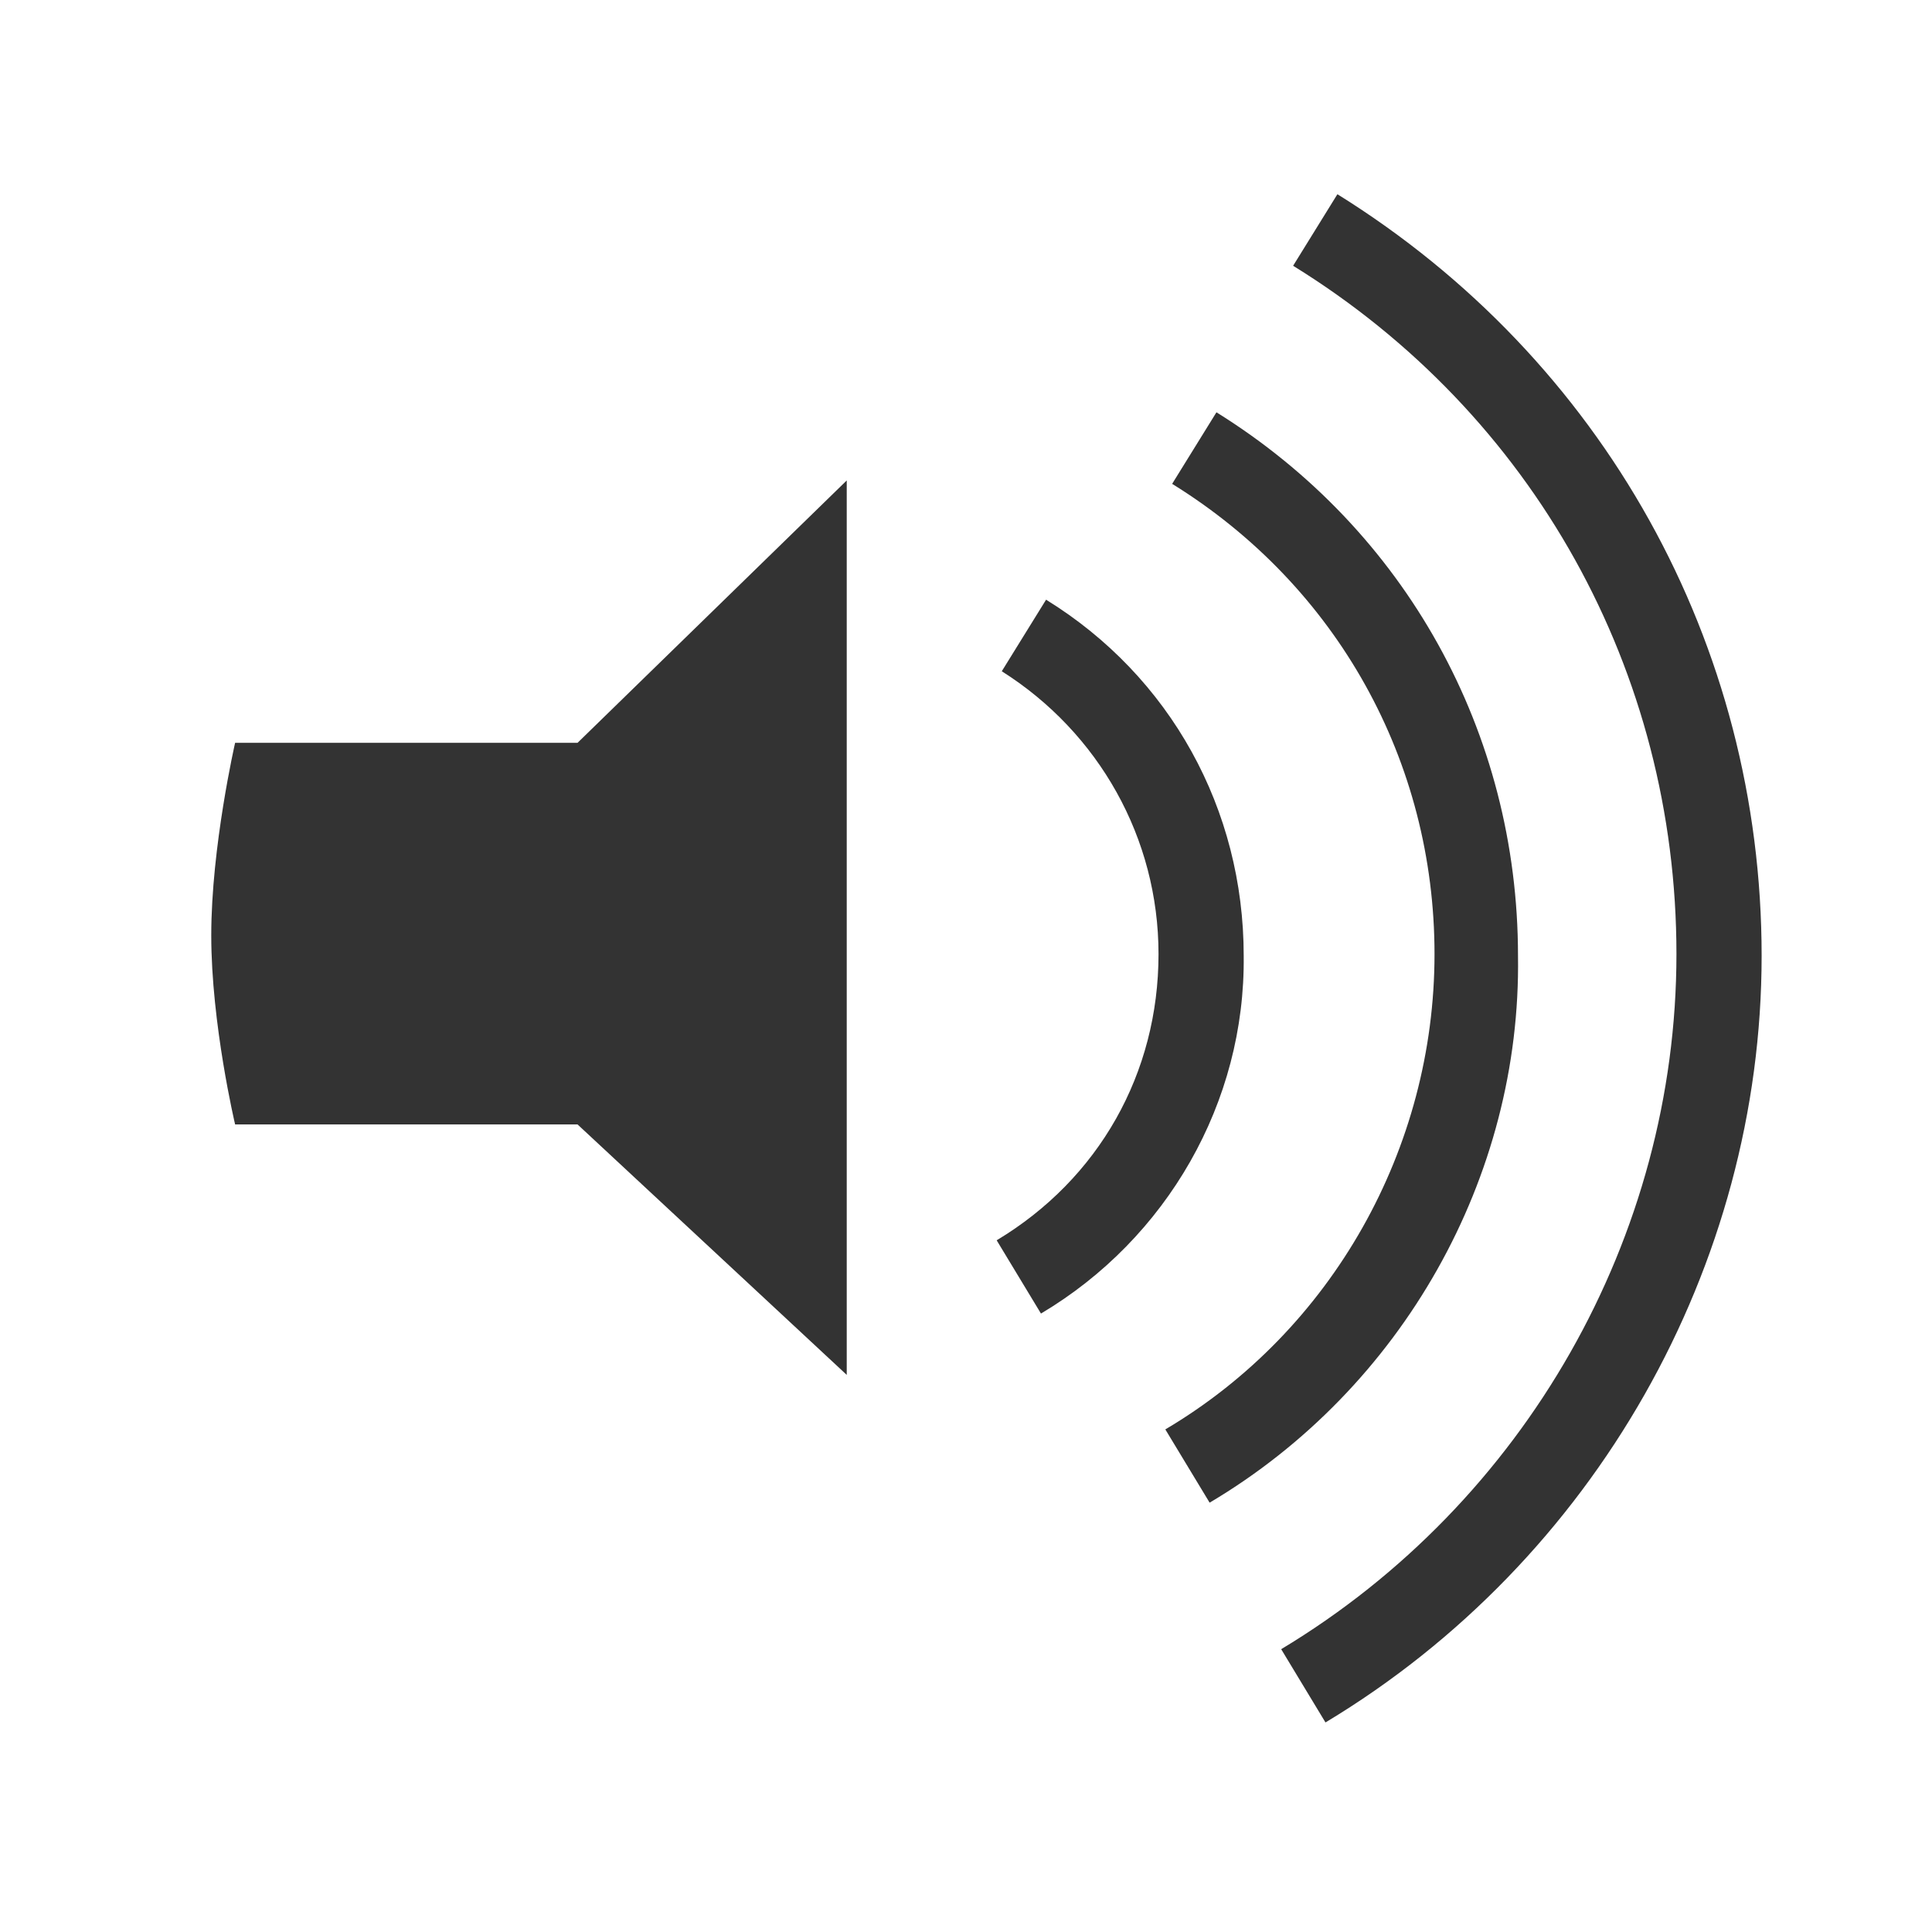 <svg id="Ebene_1" xmlns="http://www.w3.org/2000/svg" width="113.4" height="113.4" viewBox="0 0 113.4 113.4">
    <style>
        .st0{fill:#333}
    </style>
    <g id="Ebene_1_1_">
        <path class="st0" d="M49.7 28.2L33.9 43.6H13.8s-1.4 6.1-1.4 11.3S13.8 66 13.8 66h20.1l15.8 14.7V28.2zm11.4 48.9l-2.6-4.3C64.5 69.2 68 63 68 56c0-6.8-3.5-13-9.2-16.6l2.6-4.2C68.7 39.7 73 47.5 73 56.1c.1 8.6-4.5 16.6-11.9 21z"/>
        <path class="st0" d="M71 88.2l-2.6-4.3c9.8-5.8 15.8-16.5 15.8-27.9 0-11.3-5.7-21.6-15.4-27.6l2.6-4.2C82.5 31.1 89.1 43 89.1 56.1c.2 13-6.8 25.4-18.1 32.1z"/>
        <path class="st0" d="M77.8 101.1l-2.6-4.3C89.5 88.2 98.4 72.6 98.4 56S90 24.3 75.9 15.6l2.6-4.2c15.6 9.7 24.9 26.4 24.9 44.7 0 18.2-9.8 35.5-25.6 45z"/>
    </g>
</svg>
